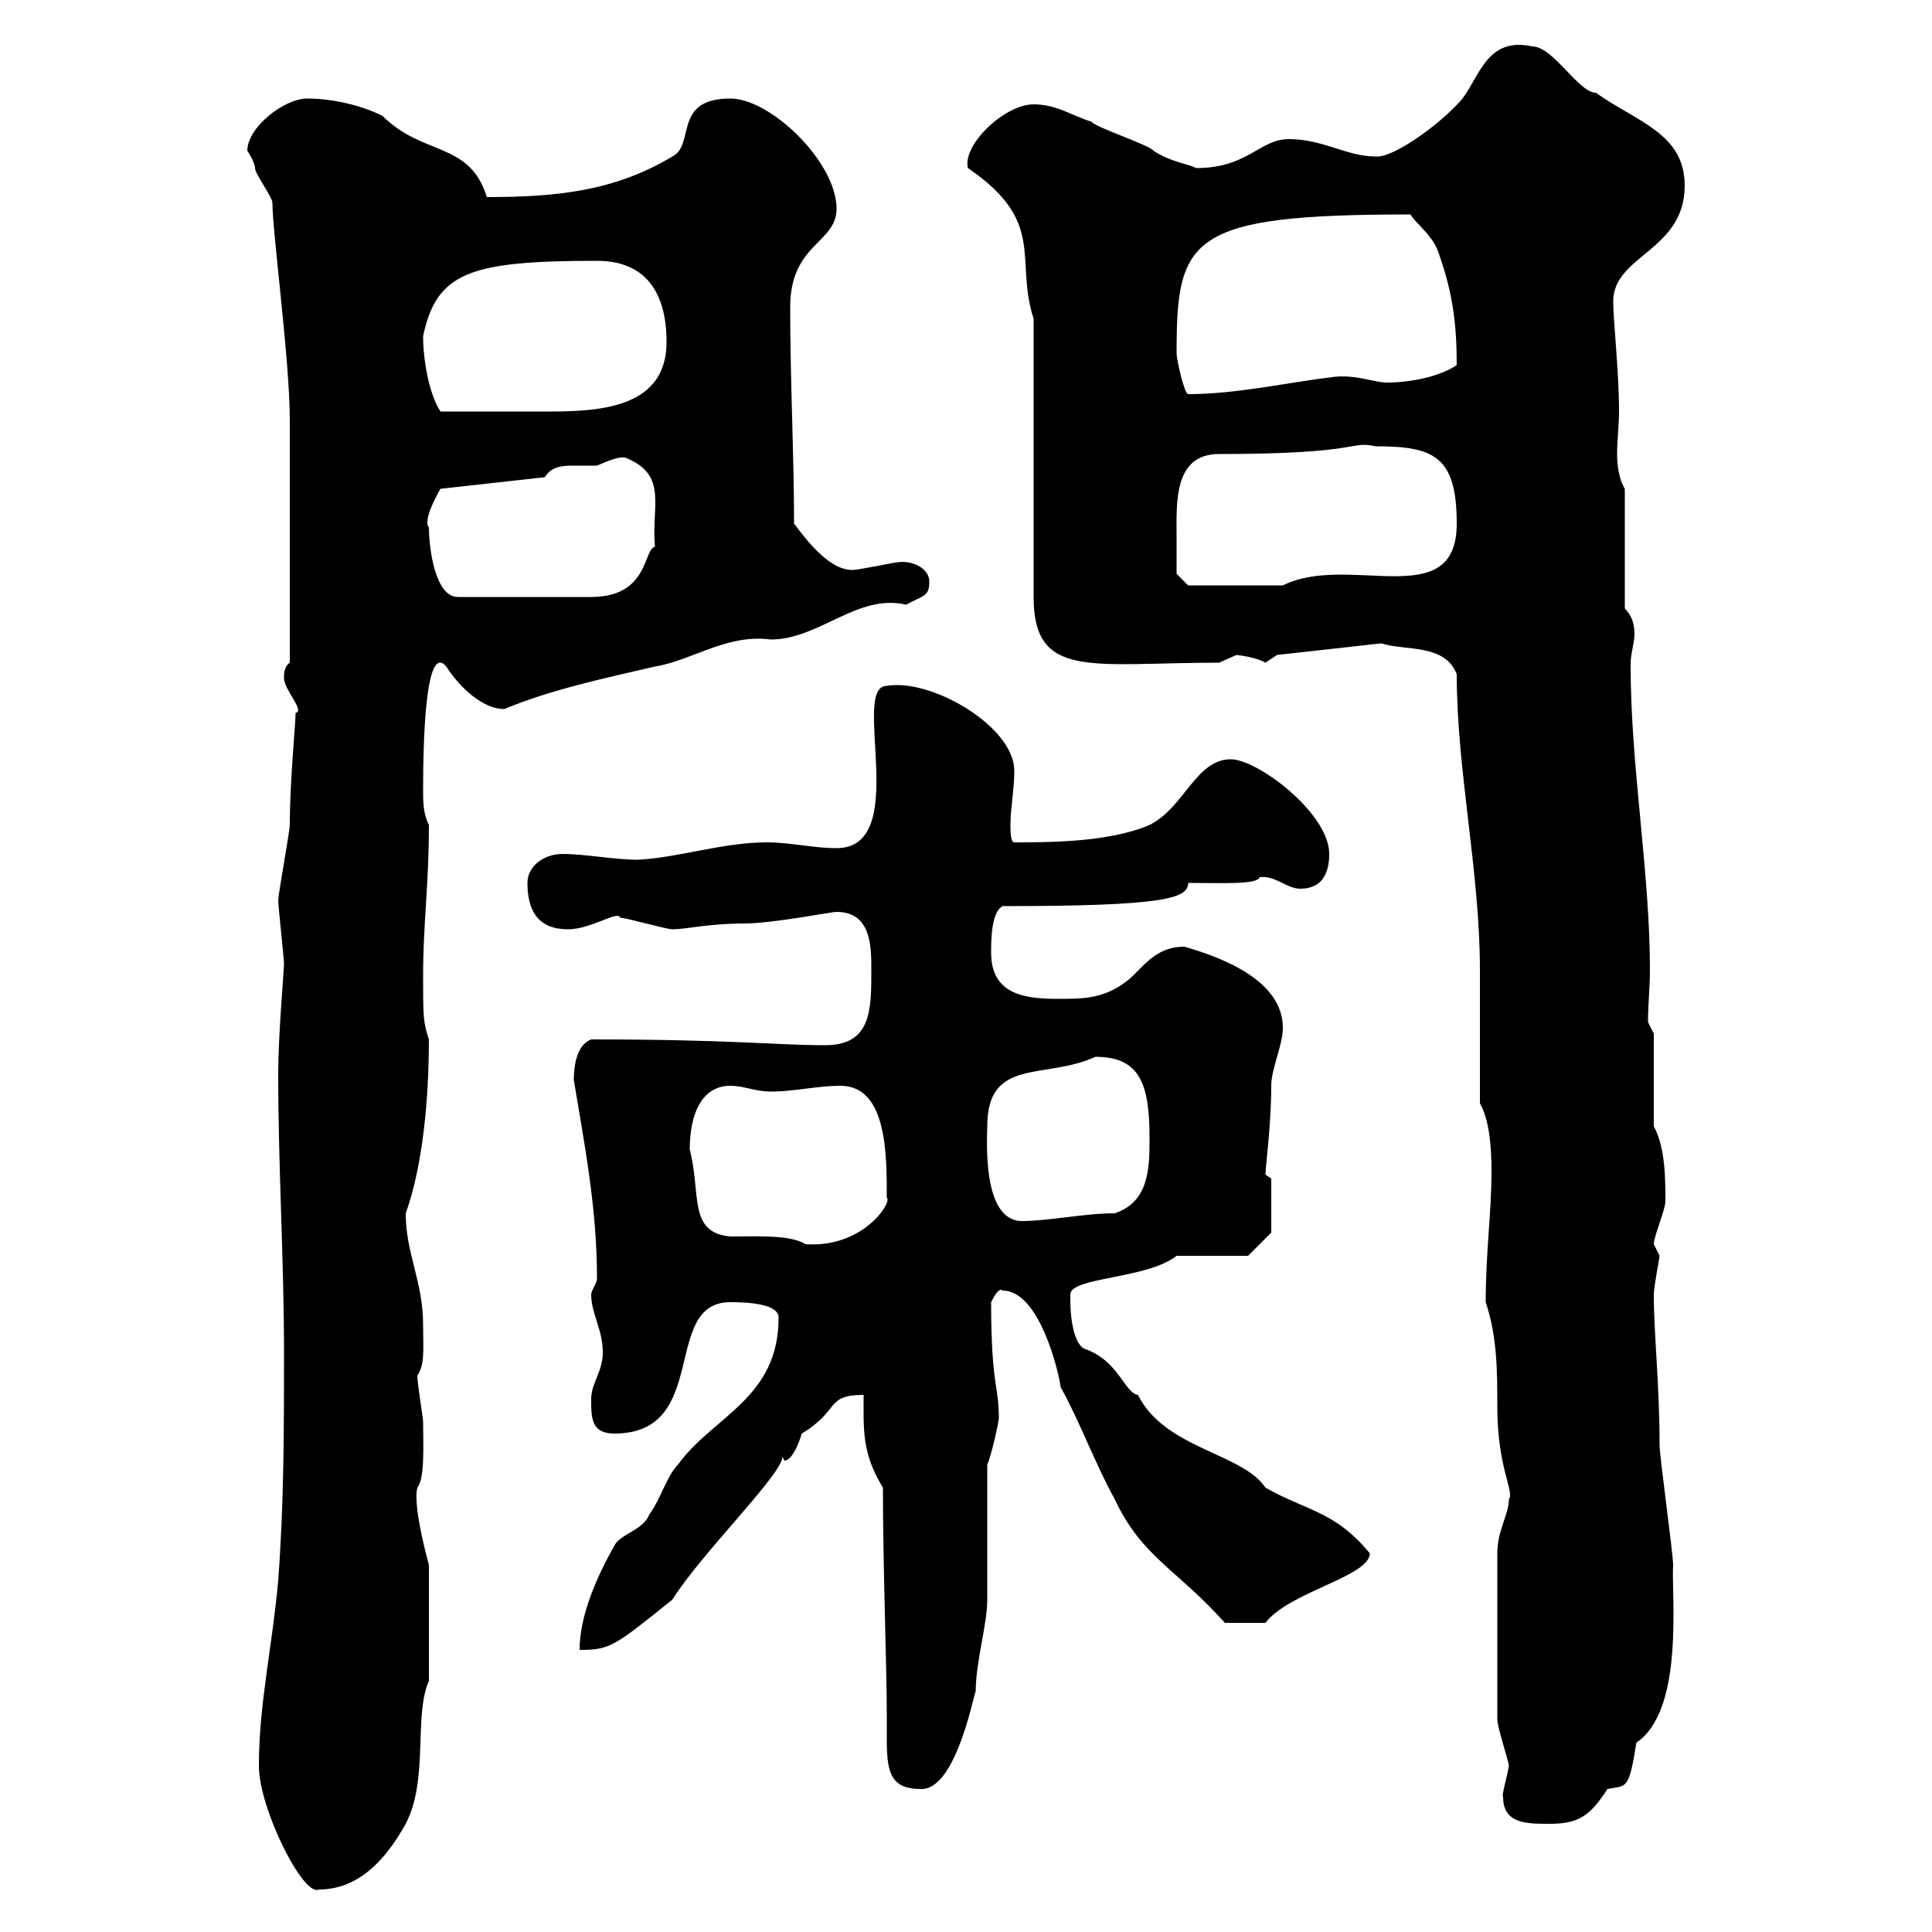 <svg xmlns="http://www.w3.org/2000/svg" xmlns:xlink="http://www.w3.org/1999/xlink" width="300" height="300"><path d="M40.20 274.20C40.20 280.80 47.10 294.60 49.50 293.40C55.80 293.40 60 288.60 63 283.20C66.60 276.30 64.20 266.40 66.60 261C66.60 258 66.60 247.80 66.60 243C65.70 239.70 64.20 233.40 64.80 231C66 229.50 65.70 224.40 65.70 220.80C65.70 220.20 64.80 214.80 64.80 213.60C66 211.80 65.70 209.70 65.70 205.80C65.70 198.90 63 194.70 63 188.40C65.70 180.90 66.60 170.40 66.60 161.40C65.70 158.70 65.70 157.80 65.70 151.50C65.70 143.40 66.60 137.40 66.60 128.10C65.70 126.30 65.70 124.50 65.70 122.70C65.70 115.50 66 99.60 69.30 103.50C71.40 106.80 75 110.10 78.30 110.10C85.50 107.10 93.90 105.30 101.70 103.50C107.40 102.60 112.80 98.40 119.70 99.30C127.20 99.30 133.20 92.10 140.70 93.90C143.40 92.40 144.30 92.70 144.30 90.30C144.30 88.20 141.60 87 139.50 87.30C138.90 87.30 133.50 88.50 132.30 88.50C128.70 88.50 125.10 83.70 123.30 81.30C123.30 70.50 122.70 59.40 122.70 47.70C122.70 37.80 129.90 37.80 129.90 32.40C129.90 25.20 119.70 15.30 113.40 15.30C104.40 15.30 108 22.50 104.40 24.30C95.40 29.70 86.40 30.60 75.60 30.60C72.90 21.90 65.70 24.30 59.40 18C55.80 16.20 51.30 15.30 47.70 15.30C44.10 15.30 38.40 19.80 38.40 23.40C38.40 23.40 39.60 25.20 39.60 26.10C39.60 27 42.30 30.60 42.30 31.50C42.30 36 45 56.10 45 65.10L45 102.90C44.10 103.50 44.10 104.70 44.10 105.30C44.10 107.10 47.40 110.40 45.90 110.70C45.90 112.50 45 121.20 45 128.10C45 129 43.20 138.90 43.20 139.80C43.20 140.70 44.10 148.80 44.10 149.70C44.10 150.60 43.20 160.80 43.20 166.80C43.20 181.20 44.10 195.60 44.10 210C44.10 222 44.10 233.40 43.20 245.40C42.30 255.60 40.20 264.60 40.20 274.20ZM233.40 279C233.40 283.20 237 283.20 240.60 283.20C245.10 283.20 246.90 282 249.60 277.80C252.60 277.20 252.90 278.10 254.10 270.60C261.60 265.50 259.50 247.80 259.80 243C259.80 241.20 257.70 226.20 257.70 224.40C257.70 215.10 256.80 207 256.80 201C256.80 199.80 257.70 195.30 257.70 195C257.70 195 256.80 193.20 256.80 193.20C256.80 192 258.60 187.80 258.60 186.60C258.60 183 258.60 178.20 256.80 174.90L256.80 160.50L255.90 158.70C255.90 156 256.20 153.30 256.20 150.60C256.20 135.30 253.20 119.10 253.20 103.20C253.20 101.40 253.80 99.90 253.80 98.40C253.80 96.60 253.20 95.40 252.30 94.50L252.30 75.90C251.40 74.40 251.10 72.30 251.10 70.50C251.10 68.40 251.40 66 251.40 63.90C251.40 57.60 250.50 49.80 250.50 46.80C250.50 39.60 261.60 39 261.60 28.80C261.60 20.70 254.10 18.90 247.80 14.40C245.10 14.40 241.20 7.20 237.90 7.20C231 5.70 229.80 11.70 227.10 15.30C223.80 19.20 216.30 24.60 213.60 24.30C209.10 24.30 205.50 21.60 200.10 21.60C195.60 21.60 193.80 26.10 185.70 26.10C184.80 25.50 181.80 25.20 179.10 23.40C178.50 22.50 170.10 19.80 169.50 18.90C166.50 18 164.10 16.20 160.50 16.20C156 16.20 149.40 22.50 150.30 26.10C162.60 34.50 157.50 40.20 160.50 49.50L160.50 92.70C160.50 105.60 169.50 102.90 189.30 102.90C189.30 102.90 192 101.70 192 101.70C192 101.70 195 102 196.50 102.90C196.50 102.90 198.30 101.70 198.30 101.70L214.50 99.90C218.10 101.10 224.40 99.90 226.20 104.70C226.20 119.70 229.80 135.30 229.80 150.60L229.80 171.30C231.30 174 231.60 178.20 231.60 181.80C231.60 188.40 230.70 194.40 230.70 202.20C232.50 207.60 232.50 213 232.50 218.40C232.50 228 235.20 231.60 234.30 232.80C234.30 235.20 232.50 237.60 232.50 241.20L232.50 267C232.50 268.20 234.30 273.60 234.30 274.20C234 276 233.10 279 233.40 279ZM137.10 231C137.10 243.60 137.70 258.60 137.70 266.40C137.70 267.30 137.70 268.80 137.70 270.30C137.70 275.70 138.60 277.80 143.10 277.80C148.80 277.80 151.50 261.30 151.50 262.80C151.50 258 153.30 252.30 153.30 248.40C153.30 245.40 153.30 229.80 153.30 227.40C153.90 226.20 155.10 220.80 155.10 220.20C155.10 215.10 153.90 215.10 153.90 202.20C154.20 201.60 155.10 199.80 155.70 200.40C161.40 200.40 164.40 213 164.70 215.40C167.70 220.80 170.10 227.40 173.10 232.80C177.30 241.80 182.70 243.60 190.20 252L196.50 252C200.10 247.20 212.70 244.80 212.70 241.20C207.30 234.60 202.80 234.60 196.50 231C192.90 225.60 180.90 225 176.70 216.60C174.60 216.30 173.70 211.20 168.30 209.40C165.90 207.90 166.20 200.70 166.20 201C166.20 198.30 178.20 198.60 182.70 195L193.80 195L197.40 191.40L197.40 183C197.40 183 196.50 182.40 196.50 182.40C196.50 181.20 197.40 174.60 197.40 168.60C197.40 165.90 199.20 162.30 199.20 159.60C199.20 152.40 190.20 148.80 183.90 147C179.10 147 177.30 150.60 174.90 152.40C171.30 155.10 168.30 155.10 164.10 155.10C158.70 155.10 153.90 154.20 153.90 147.90C153.90 146.10 153.90 141.60 155.70 140.70C180.90 140.70 184.50 139.50 184.50 137.10C189.60 137.10 195.30 137.40 195.60 136.20C198 135.90 199.80 138 201.90 138C205.50 138 206.40 135.30 206.40 132.60C206.40 126.30 195.30 117.90 191.10 117.90C185.70 117.90 183.90 125.40 178.50 128.10C172.20 130.80 162.90 130.80 157.50 130.80C156.90 130.80 156.90 129 156.90 128.10C156.90 125.40 157.50 122.70 157.50 119.70C157.50 112.80 144.60 105.30 137.70 106.50C132 106.50 141.60 131.70 129.90 131.70C126.30 131.70 122.70 130.80 119.10 130.80C112.20 130.80 105.30 133.20 99 133.50C95.40 133.50 90.90 132.60 87.30 132.60C84.60 132.60 81.90 134.40 81.90 137.10C81.90 141.60 83.70 144.30 88.20 144.30C91.80 144.30 96 141.30 96.30 142.50C97.20 142.50 103.50 144.30 104.40 144.30C106.50 144.30 110.10 143.40 115.50 143.40C120 143.40 129 141.60 129.90 141.60C135.30 141.60 135.30 147 135.30 150.60C135.30 156.90 135.30 162.30 128.10 162.30C120.60 162.30 113.70 161.40 91.80 161.40C89.40 162.30 89.10 165.90 89.10 167.70C90.90 178.50 92.70 187.80 92.70 198.60C92.70 199.20 91.80 200.40 91.80 201C91.80 204 93.60 206.40 93.60 210C93.60 213 91.80 214.80 91.80 217.20C91.80 220.20 91.80 222.60 95.40 222.60C110.40 222.60 102.60 202.20 113.40 202.20C116.40 202.20 120.90 202.50 120.90 204.60C120.90 217.20 110.70 219.90 105.30 227.40C103.50 229.20 102.60 232.80 100.80 235.20C99.90 237.60 96.30 238.20 95.40 240C92.70 244.80 90 250.80 90 256.20C94.80 256.20 95.40 255.60 104.40 248.40C108.90 241.20 121.50 228.90 121.50 226.20C121.50 226.20 121.80 226.80 121.80 226.80C123.30 226.80 124.50 222.60 124.50 222.60C130.50 219 128.10 216.60 134.10 216.60C134.10 222 133.80 225.60 137.10 231ZM107.10 178.50C107.10 173.10 108.90 168.60 113.40 168.60C115.50 168.60 117.30 169.50 119.70 169.50C123.30 169.50 126.90 168.60 130.50 168.60C137.70 168.60 137.70 179.10 137.70 186C138.60 186.60 134.10 193.80 125.10 193.20C122.70 191.70 117.60 192 113.40 192C106.80 191.40 108.90 185.40 107.10 178.50ZM153.30 174.90C153.30 164.10 162.30 167.70 170.10 164.10C177 164.10 178.50 168.30 178.50 176.70C178.50 181.20 178.50 186.60 173.10 188.40C168.30 188.40 162.90 189.60 158.70 189.60C152.40 189.60 153.30 176.70 153.30 174.90ZM66.60 81.90C65.70 81 67.50 77.40 68.40 75.90L84.60 74.10C85.50 72.60 87 72.30 88.80 72.30C90.30 72.30 91.20 72.30 92.70 72.30C94.80 71.40 96.30 70.80 97.20 71.10C103.80 73.80 101.10 78.60 101.70 84.90C99.90 85.20 100.80 92.70 91.80 92.70L71.10 92.70C67.50 92.70 66.60 84.90 66.60 81.90ZM182.70 83.70C182.70 78.30 182.10 70.50 189.30 70.50C211.80 70.50 209.40 68.40 213.60 69.30C222.60 69.30 226.20 70.80 226.20 81.30C226.20 95.40 209.40 85.80 199.20 90.90L184.50 90.90L182.70 89.10C182.70 89.10 182.70 85.50 182.70 83.70ZM65.70 52.20C67.80 42.30 72.90 40.50 92.70 40.50C99.90 40.50 103.50 45 103.50 53.10C103.50 63 93.90 63.90 85.50 63.90C80.40 63.90 74.40 63.90 68.40 63.90C66.60 61.20 65.70 55.80 65.70 52.20ZM182.70 54.90C182.70 36.90 184.50 33.30 219 33.30C220.20 35.10 222.60 36.60 223.50 39.60C225.60 45.60 226.20 50.40 226.20 56.70C223.50 58.50 219 59.40 215.40 59.40C213.30 59.40 210.90 58.20 207.30 58.50C199.80 59.40 192 61.20 184.50 61.20C183.90 61.20 182.70 55.80 182.70 54.90Z"/></svg>